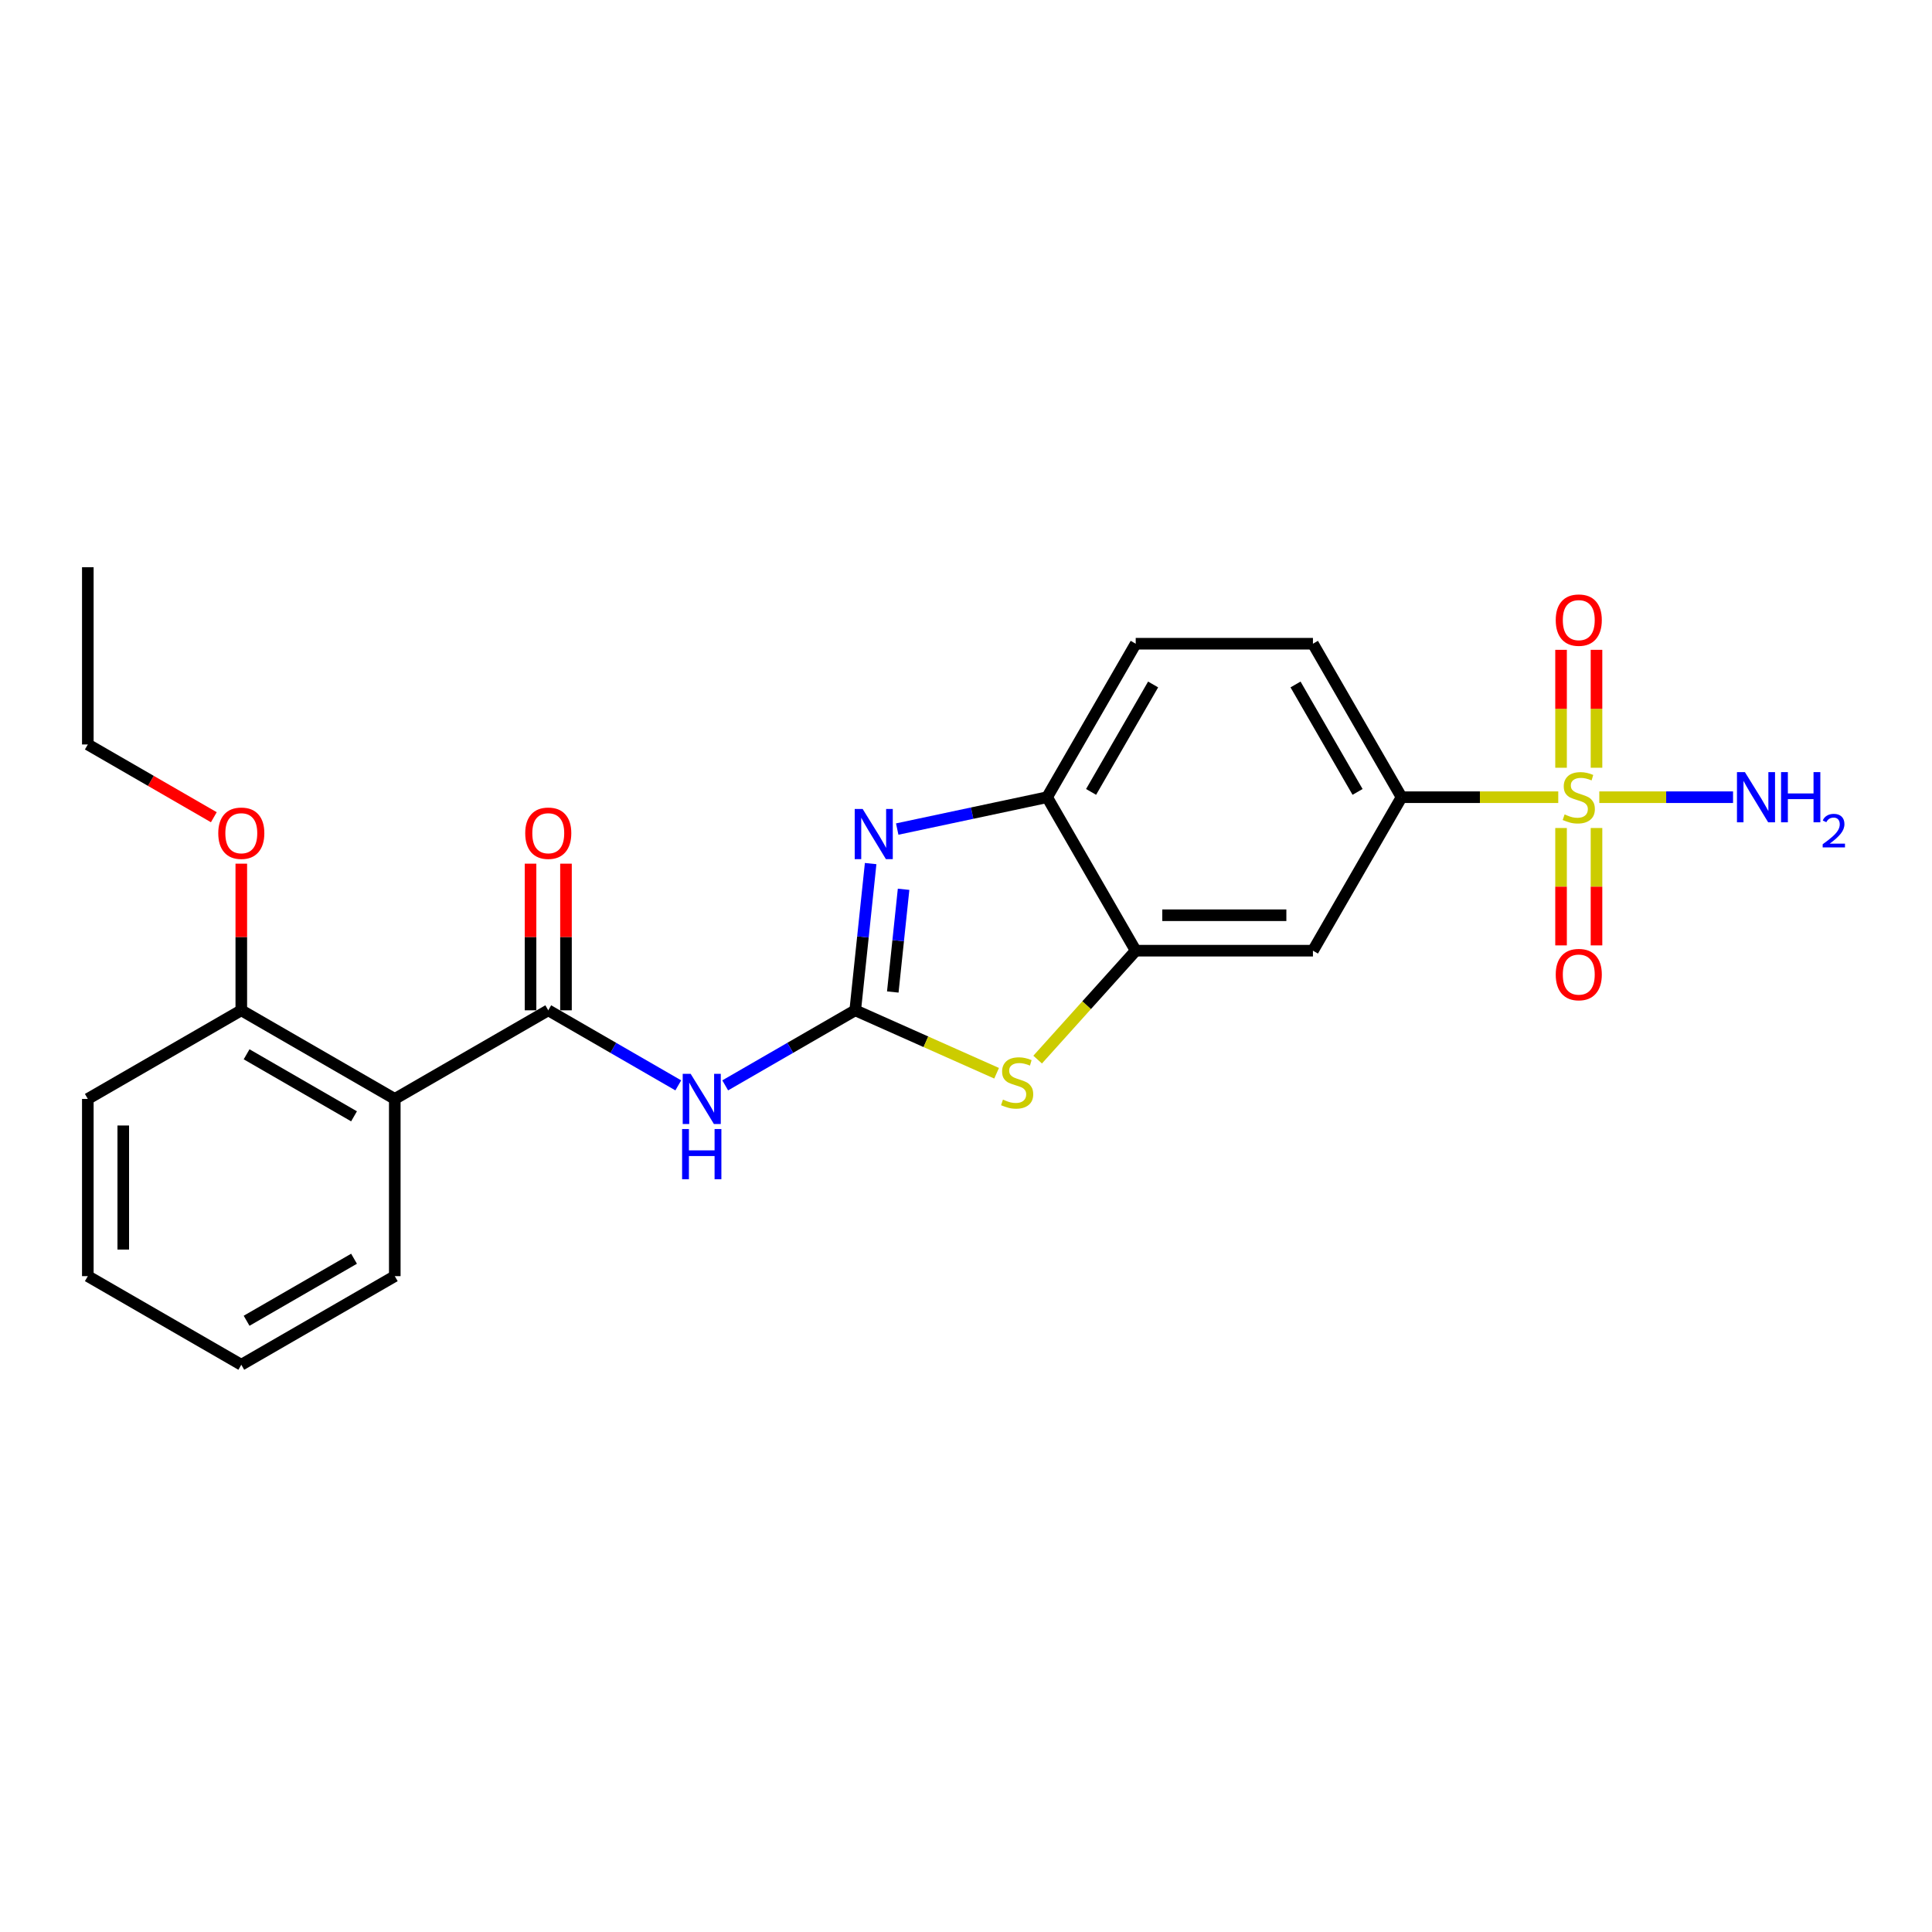 <?xml version='1.0' encoding='iso-8859-1'?>
<svg version='1.1' baseProfile='full'
              xmlns='http://www.w3.org/2000/svg'
                      xmlns:rdkit='http://www.rdkit.org/xml'
                      xmlns:xlink='http://www.w3.org/1999/xlink'
                  xml:space='preserve'
width='1000px' height='1000px' viewBox='0 0 1000 1000'>
<!-- END OF HEADER -->
<rect style='opacity:1.0;fill:#FFFFFF;stroke:none' width='1000' height='1000' x='0' y='0'> </rect>
<path class='bond-1' d='M 442.663,522.933 L 446.654,484.96' style='fill:none;fill-rule:evenodd;stroke:#000000;stroke-width:6px;stroke-linecap:butt;stroke-linejoin:miter;stroke-opacity:1' />
<path class='bond-1' d='M 446.654,484.96 L 450.645,446.986' style='fill:none;fill-rule:evenodd;stroke:#0000FF;stroke-width:6px;stroke-linecap:butt;stroke-linejoin:miter;stroke-opacity:1' />
<path class='bond-1' d='M 462.106,513.459 L 464.899,486.877' style='fill:none;fill-rule:evenodd;stroke:#000000;stroke-width:6px;stroke-linecap:butt;stroke-linejoin:miter;stroke-opacity:1' />
<path class='bond-1' d='M 464.899,486.877 L 467.693,460.296' style='fill:none;fill-rule:evenodd;stroke:#0000FF;stroke-width:6px;stroke-linecap:butt;stroke-linejoin:miter;stroke-opacity:1' />
<path class='bond-2' d='M 442.663,522.933 L 409.014,542.36' style='fill:none;fill-rule:evenodd;stroke:#000000;stroke-width:6px;stroke-linecap:butt;stroke-linejoin:miter;stroke-opacity:1' />
<path class='bond-2' d='M 409.014,542.36 L 375.366,561.786' style='fill:none;fill-rule:evenodd;stroke:#0000FF;stroke-width:6px;stroke-linecap:butt;stroke-linejoin:miter;stroke-opacity:1' />
<path class='bond-4' d='M 442.663,522.933 L 479.252,539.223' style='fill:none;fill-rule:evenodd;stroke:#000000;stroke-width:6px;stroke-linecap:butt;stroke-linejoin:miter;stroke-opacity:1' />
<path class='bond-4' d='M 479.252,539.223 L 515.841,555.514' style='fill:none;fill-rule:evenodd;stroke:#CCCC00;stroke-width:6px;stroke-linecap:butt;stroke-linejoin:miter;stroke-opacity:1' />
<path class='bond-0' d='M 806.549,412.632 L 765.995,412.632' style='fill:none;fill-rule:evenodd;stroke:#CCCC00;stroke-width:6px;stroke-linecap:butt;stroke-linejoin:miter;stroke-opacity:1' />
<path class='bond-0' d='M 765.995,412.632 L 725.44,412.632' style='fill:none;fill-rule:evenodd;stroke:#000000;stroke-width:6px;stroke-linecap:butt;stroke-linejoin:miter;stroke-opacity:1' />
<path class='bond-10' d='M 807.999,428.575 L 807.999,458.954' style='fill:none;fill-rule:evenodd;stroke:#CCCC00;stroke-width:6px;stroke-linecap:butt;stroke-linejoin:miter;stroke-opacity:1' />
<path class='bond-10' d='M 807.999,458.954 L 807.999,489.333' style='fill:none;fill-rule:evenodd;stroke:#FF0000;stroke-width:6px;stroke-linecap:butt;stroke-linejoin:miter;stroke-opacity:1' />
<path class='bond-10' d='M 826.345,428.575 L 826.345,458.954' style='fill:none;fill-rule:evenodd;stroke:#CCCC00;stroke-width:6px;stroke-linecap:butt;stroke-linejoin:miter;stroke-opacity:1' />
<path class='bond-10' d='M 826.345,458.954 L 826.345,489.333' style='fill:none;fill-rule:evenodd;stroke:#FF0000;stroke-width:6px;stroke-linecap:butt;stroke-linejoin:miter;stroke-opacity:1' />
<path class='bond-11' d='M 826.345,397.386 L 826.345,366.869' style='fill:none;fill-rule:evenodd;stroke:#CCCC00;stroke-width:6px;stroke-linecap:butt;stroke-linejoin:miter;stroke-opacity:1' />
<path class='bond-11' d='M 826.345,366.869 L 826.345,336.352' style='fill:none;fill-rule:evenodd;stroke:#FF0000;stroke-width:6px;stroke-linecap:butt;stroke-linejoin:miter;stroke-opacity:1' />
<path class='bond-11' d='M 807.999,397.386 L 807.999,366.869' style='fill:none;fill-rule:evenodd;stroke:#CCCC00;stroke-width:6px;stroke-linecap:butt;stroke-linejoin:miter;stroke-opacity:1' />
<path class='bond-11' d='M 807.999,366.869 L 807.999,336.352' style='fill:none;fill-rule:evenodd;stroke:#FF0000;stroke-width:6px;stroke-linecap:butt;stroke-linejoin:miter;stroke-opacity:1' />
<path class='bond-13' d='M 827.794,412.632 L 862.409,412.632' style='fill:none;fill-rule:evenodd;stroke:#CCCC00;stroke-width:6px;stroke-linecap:butt;stroke-linejoin:miter;stroke-opacity:1' />
<path class='bond-13' d='M 862.409,412.632 L 897.023,412.632' style='fill:none;fill-rule:evenodd;stroke:#0000FF;stroke-width:6px;stroke-linecap:butt;stroke-linejoin:miter;stroke-opacity:1' />
<path class='bond-8' d='M 464.396,429.123 L 503.187,420.877' style='fill:none;fill-rule:evenodd;stroke:#0000FF;stroke-width:6px;stroke-linecap:butt;stroke-linejoin:miter;stroke-opacity:1' />
<path class='bond-8' d='M 503.187,420.877 L 541.978,412.632' style='fill:none;fill-rule:evenodd;stroke:#000000;stroke-width:6px;stroke-linecap:butt;stroke-linejoin:miter;stroke-opacity:1' />
<path class='bond-3' d='M 351.076,561.786 L 317.428,542.36' style='fill:none;fill-rule:evenodd;stroke:#0000FF;stroke-width:6px;stroke-linecap:butt;stroke-linejoin:miter;stroke-opacity:1' />
<path class='bond-3' d='M 317.428,542.36 L 283.779,522.933' style='fill:none;fill-rule:evenodd;stroke:#000000;stroke-width:6px;stroke-linecap:butt;stroke-linejoin:miter;stroke-opacity:1' />
<path class='bond-5' d='M 283.779,522.933 L 204.338,568.798' style='fill:none;fill-rule:evenodd;stroke:#000000;stroke-width:6px;stroke-linecap:butt;stroke-linejoin:miter;stroke-opacity:1' />
<path class='bond-12' d='M 292.953,522.933 L 292.953,484.984' style='fill:none;fill-rule:evenodd;stroke:#000000;stroke-width:6px;stroke-linecap:butt;stroke-linejoin:miter;stroke-opacity:1' />
<path class='bond-12' d='M 292.953,484.984 L 292.953,447.034' style='fill:none;fill-rule:evenodd;stroke:#FF0000;stroke-width:6px;stroke-linecap:butt;stroke-linejoin:miter;stroke-opacity:1' />
<path class='bond-12' d='M 274.606,522.933 L 274.606,484.984' style='fill:none;fill-rule:evenodd;stroke:#000000;stroke-width:6px;stroke-linecap:butt;stroke-linejoin:miter;stroke-opacity:1' />
<path class='bond-12' d='M 274.606,484.984 L 274.606,447.034' style='fill:none;fill-rule:evenodd;stroke:#FF0000;stroke-width:6px;stroke-linecap:butt;stroke-linejoin:miter;stroke-opacity:1' />
<path class='bond-6' d='M 537.086,548.446 L 562.465,520.26' style='fill:none;fill-rule:evenodd;stroke:#CCCC00;stroke-width:6px;stroke-linecap:butt;stroke-linejoin:miter;stroke-opacity:1' />
<path class='bond-6' d='M 562.465,520.26 L 587.843,492.074' style='fill:none;fill-rule:evenodd;stroke:#000000;stroke-width:6px;stroke-linecap:butt;stroke-linejoin:miter;stroke-opacity:1' />
<path class='bond-14' d='M 204.338,568.798 L 124.896,522.933' style='fill:none;fill-rule:evenodd;stroke:#000000;stroke-width:6px;stroke-linecap:butt;stroke-linejoin:miter;stroke-opacity:1' />
<path class='bond-14' d='M 183.248,577.807 L 127.639,545.701' style='fill:none;fill-rule:evenodd;stroke:#000000;stroke-width:6px;stroke-linecap:butt;stroke-linejoin:miter;stroke-opacity:1' />
<path class='bond-17' d='M 204.338,568.798 L 204.338,660.53' style='fill:none;fill-rule:evenodd;stroke:#000000;stroke-width:6px;stroke-linecap:butt;stroke-linejoin:miter;stroke-opacity:1' />
<path class='bond-9' d='M 587.843,492.074 L 679.575,492.074' style='fill:none;fill-rule:evenodd;stroke:#000000;stroke-width:6px;stroke-linecap:butt;stroke-linejoin:miter;stroke-opacity:1' />
<path class='bond-9' d='M 601.603,473.727 L 665.815,473.727' style='fill:none;fill-rule:evenodd;stroke:#000000;stroke-width:6px;stroke-linecap:butt;stroke-linejoin:miter;stroke-opacity:1' />
<path class='bond-24' d='M 587.843,492.074 L 541.978,412.632' style='fill:none;fill-rule:evenodd;stroke:#000000;stroke-width:6px;stroke-linecap:butt;stroke-linejoin:miter;stroke-opacity:1' />
<path class='bond-7' d='M 725.44,412.632 L 679.575,492.074' style='fill:none;fill-rule:evenodd;stroke:#000000;stroke-width:6px;stroke-linecap:butt;stroke-linejoin:miter;stroke-opacity:1' />
<path class='bond-25' d='M 725.44,412.632 L 679.575,333.19' style='fill:none;fill-rule:evenodd;stroke:#000000;stroke-width:6px;stroke-linecap:butt;stroke-linejoin:miter;stroke-opacity:1' />
<path class='bond-25' d='M 702.672,409.889 L 670.566,354.28' style='fill:none;fill-rule:evenodd;stroke:#000000;stroke-width:6px;stroke-linecap:butt;stroke-linejoin:miter;stroke-opacity:1' />
<path class='bond-16' d='M 541.978,412.632 L 587.843,333.19' style='fill:none;fill-rule:evenodd;stroke:#000000;stroke-width:6px;stroke-linecap:butt;stroke-linejoin:miter;stroke-opacity:1' />
<path class='bond-16' d='M 564.746,409.889 L 596.852,354.28' style='fill:none;fill-rule:evenodd;stroke:#000000;stroke-width:6px;stroke-linecap:butt;stroke-linejoin:miter;stroke-opacity:1' />
<path class='bond-18' d='M 124.896,522.933 L 124.896,484.984' style='fill:none;fill-rule:evenodd;stroke:#000000;stroke-width:6px;stroke-linecap:butt;stroke-linejoin:miter;stroke-opacity:1' />
<path class='bond-18' d='M 124.896,484.984 L 124.896,447.034' style='fill:none;fill-rule:evenodd;stroke:#FF0000;stroke-width:6px;stroke-linecap:butt;stroke-linejoin:miter;stroke-opacity:1' />
<path class='bond-19' d='M 124.896,522.933 L 45.455,568.798' style='fill:none;fill-rule:evenodd;stroke:#000000;stroke-width:6px;stroke-linecap:butt;stroke-linejoin:miter;stroke-opacity:1' />
<path class='bond-15' d='M 679.575,333.19 L 587.843,333.19' style='fill:none;fill-rule:evenodd;stroke:#000000;stroke-width:6px;stroke-linecap:butt;stroke-linejoin:miter;stroke-opacity:1' />
<path class='bond-21' d='M 204.338,660.53 L 124.896,706.395' style='fill:none;fill-rule:evenodd;stroke:#000000;stroke-width:6px;stroke-linecap:butt;stroke-linejoin:miter;stroke-opacity:1' />
<path class='bond-21' d='M 183.248,651.521 L 127.639,683.627' style='fill:none;fill-rule:evenodd;stroke:#000000;stroke-width:6px;stroke-linecap:butt;stroke-linejoin:miter;stroke-opacity:1' />
<path class='bond-20' d='M 110.678,422.993 L 78.066,404.164' style='fill:none;fill-rule:evenodd;stroke:#FF0000;stroke-width:6px;stroke-linecap:butt;stroke-linejoin:miter;stroke-opacity:1' />
<path class='bond-20' d='M 78.066,404.164 L 45.455,385.336' style='fill:none;fill-rule:evenodd;stroke:#000000;stroke-width:6px;stroke-linecap:butt;stroke-linejoin:miter;stroke-opacity:1' />
<path class='bond-26' d='M 45.455,568.798 L 45.455,660.53' style='fill:none;fill-rule:evenodd;stroke:#000000;stroke-width:6px;stroke-linecap:butt;stroke-linejoin:miter;stroke-opacity:1' />
<path class='bond-26' d='M 63.801,582.558 L 63.801,646.77' style='fill:none;fill-rule:evenodd;stroke:#000000;stroke-width:6px;stroke-linecap:butt;stroke-linejoin:miter;stroke-opacity:1' />
<path class='bond-22' d='M 45.455,385.336 L 45.455,293.605' style='fill:none;fill-rule:evenodd;stroke:#000000;stroke-width:6px;stroke-linecap:butt;stroke-linejoin:miter;stroke-opacity:1' />
<path class='bond-23' d='M 124.896,706.395 L 45.455,660.53' style='fill:none;fill-rule:evenodd;stroke:#000000;stroke-width:6px;stroke-linecap:butt;stroke-linejoin:miter;stroke-opacity:1' />
<path  class='atom-1' d='M 809.833 421.548
Q 810.127 421.658, 811.338 422.172
Q 812.548 422.686, 813.869 423.016
Q 815.227 423.31, 816.548 423.31
Q 819.006 423.31, 820.437 422.135
Q 821.868 420.925, 821.868 418.833
Q 821.868 417.402, 821.134 416.521
Q 820.437 415.641, 819.337 415.164
Q 818.236 414.687, 816.401 414.136
Q 814.09 413.439, 812.695 412.779
Q 811.338 412.118, 810.347 410.724
Q 809.393 409.33, 809.393 406.981
Q 809.393 403.716, 811.594 401.698
Q 813.833 399.68, 818.236 399.68
Q 821.245 399.68, 824.657 401.111
L 823.813 403.936
Q 820.694 402.652, 818.346 402.652
Q 815.814 402.652, 814.42 403.716
Q 813.025 404.743, 813.062 406.541
Q 813.062 407.935, 813.759 408.779
Q 814.493 409.623, 815.521 410.1
Q 816.585 410.577, 818.346 411.128
Q 820.694 411.862, 822.088 412.595
Q 823.483 413.329, 824.473 414.834
Q 825.501 416.301, 825.501 418.833
Q 825.501 422.429, 823.079 424.374
Q 820.694 426.282, 816.695 426.282
Q 814.383 426.282, 812.622 425.768
Q 810.897 425.291, 808.842 424.447
L 809.833 421.548
' fill='#CCCC00'/>
<path  class='atom-2' d='M 446.509 418.715
L 455.021 432.475
Q 455.865 433.832, 457.223 436.291
Q 458.581 438.749, 458.654 438.896
L 458.654 418.715
L 462.103 418.715
L 462.103 444.693
L 458.544 444.693
L 449.407 429.649
Q 448.343 427.888, 447.206 425.87
Q 446.105 423.852, 445.775 423.228
L 445.775 444.693
L 442.399 444.693
L 442.399 418.715
L 446.509 418.715
' fill='#0000FF'/>
<path  class='atom-3' d='M 357.479 555.809
L 365.991 569.569
Q 366.835 570.927, 368.193 573.385
Q 369.55 575.843, 369.624 575.99
L 369.624 555.809
L 373.073 555.809
L 373.073 581.788
L 369.514 581.788
L 360.377 566.744
Q 359.313 564.982, 358.176 562.964
Q 357.075 560.946, 356.745 560.322
L 356.745 581.788
L 353.369 581.788
L 353.369 555.809
L 357.479 555.809
' fill='#0000FF'/>
<path  class='atom-3' d='M 353.057 584.385
L 356.58 584.385
L 356.58 595.43
L 369.862 595.43
L 369.862 584.385
L 373.385 584.385
L 373.385 610.364
L 369.862 610.364
L 369.862 598.365
L 356.58 598.365
L 356.58 610.364
L 353.057 610.364
L 353.057 584.385
' fill='#0000FF'/>
<path  class='atom-5' d='M 519.125 569.16
Q 519.418 569.27, 520.629 569.783
Q 521.84 570.297, 523.161 570.627
Q 524.519 570.921, 525.84 570.921
Q 528.298 570.921, 529.729 569.747
Q 531.16 568.536, 531.16 566.444
Q 531.16 565.013, 530.426 564.133
Q 529.729 563.252, 528.628 562.775
Q 527.527 562.298, 525.693 561.748
Q 523.381 561.051, 521.987 560.39
Q 520.629 559.73, 519.638 558.335
Q 518.684 556.941, 518.684 554.593
Q 518.684 551.327, 520.886 549.309
Q 523.124 547.291, 527.527 547.291
Q 530.536 547.291, 533.949 548.722
L 533.105 551.547
Q 529.986 550.263, 527.637 550.263
Q 525.106 550.263, 523.711 551.327
Q 522.317 552.354, 522.354 554.152
Q 522.354 555.547, 523.051 556.391
Q 523.785 557.235, 524.812 557.712
Q 525.876 558.189, 527.637 558.739
Q 529.986 559.473, 531.38 560.207
Q 532.774 560.94, 533.765 562.445
Q 534.792 563.913, 534.792 566.444
Q 534.792 570.04, 532.371 571.985
Q 529.986 573.893, 525.986 573.893
Q 523.675 573.893, 521.913 573.379
Q 520.189 572.902, 518.134 572.058
L 519.125 569.16
' fill='#CCCC00'/>
<path  class='atom-11' d='M 805.247 504.437
Q 805.247 498.199, 808.329 494.713
Q 811.411 491.227, 817.172 491.227
Q 822.932 491.227, 826.015 494.713
Q 829.097 498.199, 829.097 504.437
Q 829.097 510.748, 825.978 514.344
Q 822.859 517.903, 817.172 517.903
Q 811.448 517.903, 808.329 514.344
Q 805.247 510.785, 805.247 504.437
M 817.172 514.967
Q 821.134 514.967, 823.263 512.326
Q 825.427 509.647, 825.427 504.437
Q 825.427 499.336, 823.263 496.768
Q 821.134 494.163, 817.172 494.163
Q 813.209 494.163, 811.044 496.731
Q 808.916 499.3, 808.916 504.437
Q 808.916 509.684, 811.044 512.326
Q 813.209 514.967, 817.172 514.967
' fill='#FF0000'/>
<path  class='atom-12' d='M 805.247 320.974
Q 805.247 314.736, 808.329 311.251
Q 811.411 307.765, 817.172 307.765
Q 822.932 307.765, 826.015 311.251
Q 829.097 314.736, 829.097 320.974
Q 829.097 327.285, 825.978 330.881
Q 822.859 334.44, 817.172 334.44
Q 811.448 334.44, 808.329 330.881
Q 805.247 327.322, 805.247 320.974
M 817.172 331.505
Q 821.134 331.505, 823.263 328.863
Q 825.427 326.185, 825.427 320.974
Q 825.427 315.874, 823.263 313.305
Q 821.134 310.7, 817.172 310.7
Q 813.209 310.7, 811.044 313.269
Q 808.916 315.837, 808.916 320.974
Q 808.916 326.221, 811.044 328.863
Q 813.209 331.505, 817.172 331.505
' fill='#FF0000'/>
<path  class='atom-13' d='M 271.854 431.275
Q 271.854 425.037, 274.936 421.551
Q 278.019 418.066, 283.779 418.066
Q 289.54 418.066, 292.622 421.551
Q 295.704 425.037, 295.704 431.275
Q 295.704 437.586, 292.586 441.182
Q 289.467 444.741, 283.779 444.741
Q 278.055 444.741, 274.936 441.182
Q 271.854 437.623, 271.854 431.275
M 283.779 441.806
Q 287.742 441.806, 289.87 439.164
Q 292.035 436.485, 292.035 431.275
Q 292.035 426.175, 289.87 423.606
Q 287.742 421.001, 283.779 421.001
Q 279.817 421.001, 277.652 423.57
Q 275.524 426.138, 275.524 431.275
Q 275.524 436.522, 277.652 439.164
Q 279.817 441.806, 283.779 441.806
' fill='#FF0000'/>
<path  class='atom-14' d='M 903.161 399.643
L 911.673 413.403
Q 912.517 414.76, 913.875 417.219
Q 915.232 419.677, 915.306 419.824
L 915.306 399.643
L 918.755 399.643
L 918.755 425.621
L 915.196 425.621
L 906.059 410.577
Q 904.995 408.816, 903.858 406.798
Q 902.757 404.78, 902.427 404.156
L 902.427 425.621
L 899.051 425.621
L 899.051 399.643
L 903.161 399.643
' fill='#0000FF'/>
<path  class='atom-14' d='M 921.874 399.643
L 925.396 399.643
L 925.396 410.687
L 938.679 410.687
L 938.679 399.643
L 942.201 399.643
L 942.201 425.621
L 938.679 425.621
L 938.679 413.623
L 925.396 413.623
L 925.396 425.621
L 921.874 425.621
L 921.874 399.643
' fill='#0000FF'/>
<path  class='atom-14' d='M 943.461 424.71
Q 944.09 423.087, 945.592 422.191
Q 947.093 421.271, 949.176 421.271
Q 951.767 421.271, 953.22 422.676
Q 954.673 424.08, 954.673 426.574
Q 954.673 429.117, 952.784 431.491
Q 950.92 433.864, 947.045 436.673
L 954.964 436.673
L 954.964 438.61
L 943.412 438.61
L 943.412 436.988
Q 946.609 434.711, 948.498 433.016
Q 950.411 431.321, 951.331 429.795
Q 952.251 428.27, 952.251 426.696
Q 952.251 425.049, 951.428 424.129
Q 950.605 423.208, 949.176 423.208
Q 947.796 423.208, 946.875 423.765
Q 945.955 424.322, 945.301 425.557
L 943.461 424.71
' fill='#0000FF'/>
<path  class='atom-19' d='M 112.971 431.275
Q 112.971 425.037, 116.053 421.551
Q 119.135 418.066, 124.896 418.066
Q 130.657 418.066, 133.739 421.551
Q 136.821 425.037, 136.821 431.275
Q 136.821 437.586, 133.702 441.182
Q 130.583 444.741, 124.896 444.741
Q 119.172 444.741, 116.053 441.182
Q 112.971 437.623, 112.971 431.275
M 124.896 441.806
Q 128.859 441.806, 130.987 439.164
Q 133.152 436.485, 133.152 431.275
Q 133.152 426.175, 130.987 423.606
Q 128.859 421.001, 124.896 421.001
Q 120.933 421.001, 118.769 423.57
Q 116.64 426.138, 116.64 431.275
Q 116.64 436.522, 118.769 439.164
Q 120.933 441.806, 124.896 441.806
' fill='#FF0000'/>
</svg>
